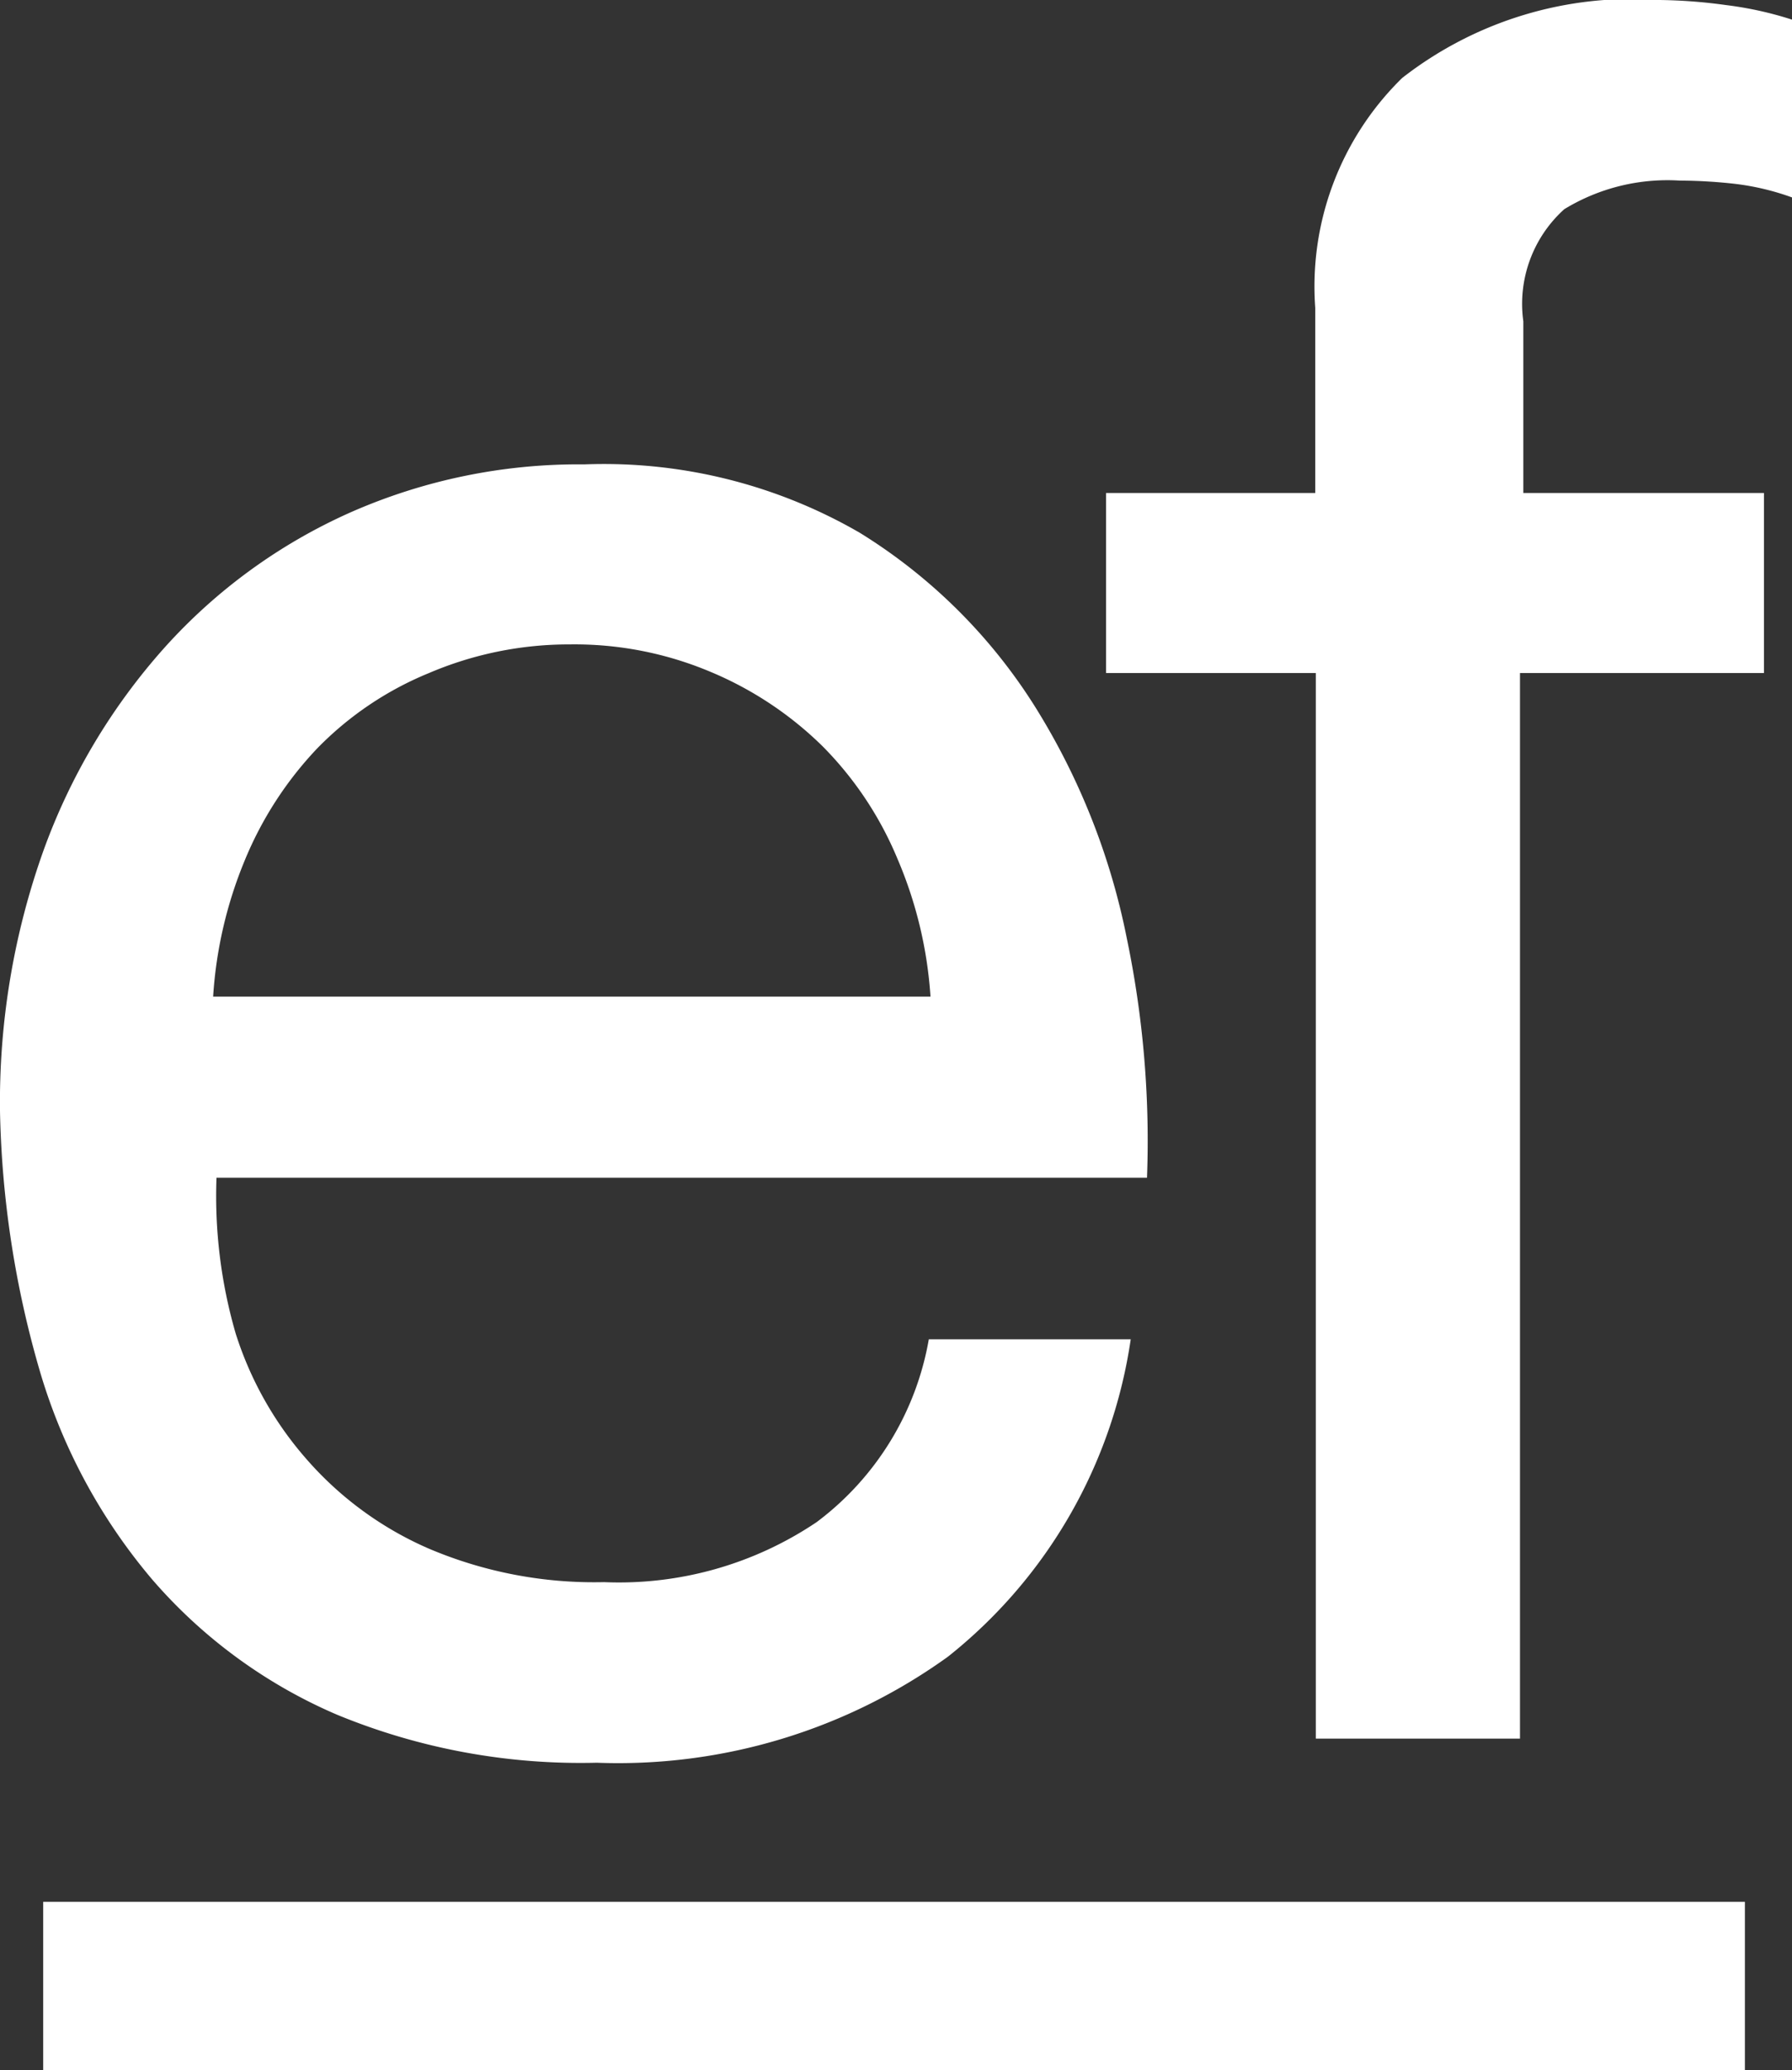 <svg xmlns="http://www.w3.org/2000/svg" viewBox="0 0 31.95 36.91"><rect x="0" y="0" width="31.95" height="36.91" fill="#333333" stroke="none"/><defs><style>.cls-1{fill:#fff;}</style></defs><title>logowhite_1</title><g id="Livello_2" data-name="Livello 2"><g id="Livello_2-2" data-name="Livello 2"><path class="cls-1" d="M16.9,29.54a10.06,10.06,0,0,1-6.26,1.89A11.39,11.39,0,0,1,6,30.57a9.08,9.08,0,0,1-3.28-2.4,10.19,10.19,0,0,1-2-3.69A17.74,17.74,0,0,1,0,19.81a13.34,13.34,0,0,1,.77-4.63,11.07,11.07,0,0,1,2.17-3.64,9.82,9.82,0,0,1,3.3-2.4,10.08,10.08,0,0,1,4.18-.86A9.1,9.1,0,0,1,15.33,9.5a9.72,9.72,0,0,1,3.13,3.11,12.3,12.3,0,0,1,1.63,4.12A17.67,17.67,0,0,1,20.45,21H3.86a8.79,8.79,0,0,0,.34,2.77A6.25,6.25,0,0,0,5.45,26a6.13,6.13,0,0,0,2.19,1.61,7.54,7.54,0,0,0,3.13.6,6.31,6.31,0,0,0,3.79-1.07,5.18,5.18,0,0,0,2-3.26h3.6A8.86,8.86,0,0,1,16.9,29.54ZM16,15.31a6.25,6.25,0,0,0-1.33-2,6.32,6.32,0,0,0-2-1.33,6.24,6.24,0,0,0-2.51-.49A6.35,6.35,0,0,0,7.65,12a5.9,5.9,0,0,0-2,1.35,6.47,6.47,0,0,0-1.29,2,7.58,7.58,0,0,0-.56,2.42H16.59A7.48,7.48,0,0,0,16,15.31Z"/><path class="cls-1" d="M19.72,12V8.79h3.73V5.49A5.2,5.2,0,0,1,25,1.39,6.66,6.66,0,0,1,29.59,0a9.34,9.34,0,0,1,1.18.09,6.35,6.35,0,0,1,1.18.26V3.52a4.56,4.56,0,0,0-1-.24,9,9,0,0,0-1-.06,3.53,3.53,0,0,0-2.06.51,2.27,2.27,0,0,0-.73,2V8.79h4.29V12H27.1V31H23.46V12Z"/><line class="cls-1" x1="0.78" y1="35.41" x2="31.11" y2="35.41"/><rect class="cls-1" x="0.77" y="33.91" width="30.34" height="3"/></g></g></svg>
